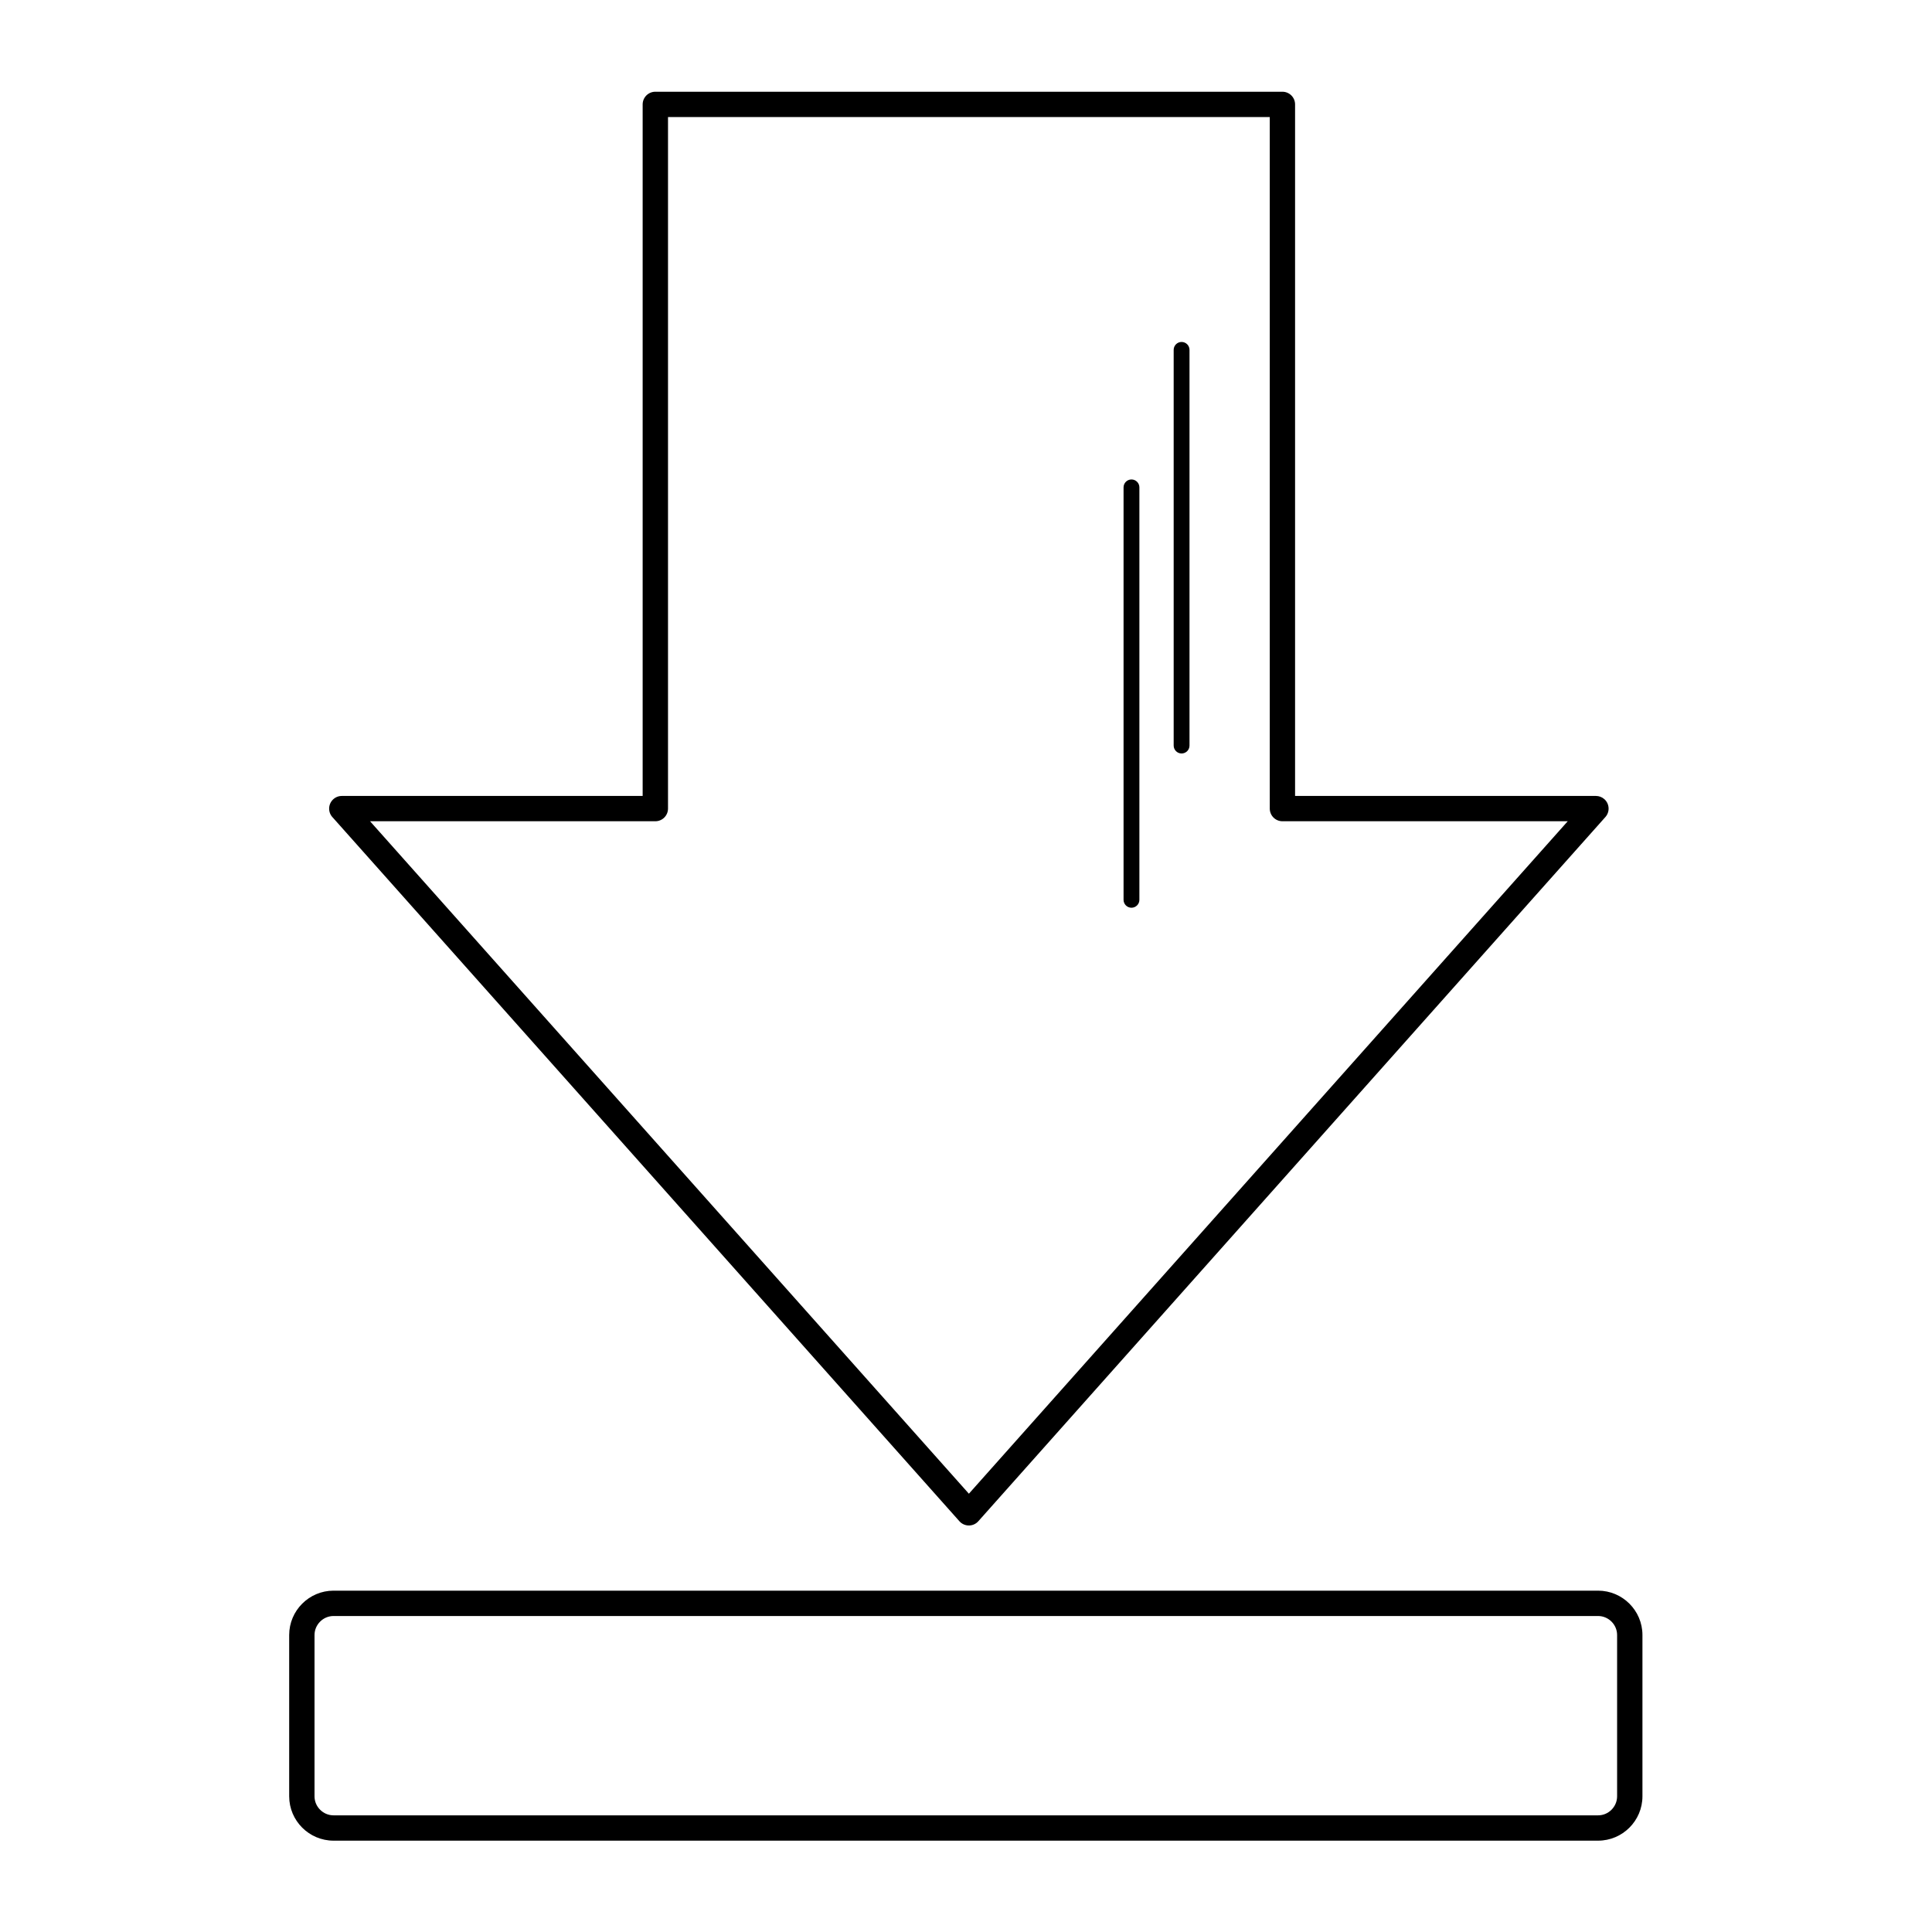 <?xml version="1.0" encoding="UTF-8"?>
<!-- Uploaded to: SVG Repo, www.svgrepo.com, Generator: SVG Repo Mixer Tools -->
<svg fill="#000000" width="800px" height="800px" version="1.1" viewBox="144 144 512 512" xmlns="http://www.w3.org/2000/svg">
 <path d="m321.03 175.02v183.26c0 1.855-1.504 3.359-3.359 3.359h-75.605l158.7 178.21 158.7-178.21h-75.605c-1.855 0-3.359-1.504-3.359-3.359v-183.26zm124.92 207.44c0 1.16-0.941 2.098-2.098 2.098-1.16 0-2.098-0.941-2.098-2.098v-109.3c0-1.16 0.941-2.098 2.098-2.098 1.16 0 2.098 0.941 2.098 2.098zm13.281-40.879c0 1.16-0.941 2.098-2.098 2.098-1.16 0-2.098-0.941-2.098-2.098v-104.86c0-1.16 0.941-2.098 2.098-2.098 1.16 0 2.098 0.941 2.098 2.098zm-226.84 223.96h335.12c3.234 0 6.176 1.32 8.305 3.449s3.449 5.07 3.449 8.305v42.746c0 3.234-1.32 6.176-3.449 8.305s-5.07 3.449-8.305 3.449h-335.12c-3.234 0-6.176-1.32-8.305-3.449s-3.449-5.07-3.449-8.305v-42.746c0-3.234 1.32-6.176 3.449-8.305s5.07-3.449 8.305-3.449zm335.12 6.719h-335.12c-1.383 0-2.641 0.566-3.555 1.484-0.914 0.914-1.484 2.172-1.484 3.555v42.746c0 1.383 0.566 2.641 1.484 3.555 0.914 0.914 2.172 1.484 3.555 1.484h335.12c1.383 0 2.641-0.566 3.555-1.484 0.914-0.914 1.484-2.172 1.484-3.555v-42.746c0-1.383-0.566-2.641-1.484-3.555-0.914-0.914-2.172-1.484-3.555-1.484zm-253.2-217.33v-183.26c0-1.855 1.504-3.359 3.359-3.359h166.18c1.855 0 3.359 1.504 3.359 3.359v183.26h79.73v0.004c0.793 0 1.59 0.281 2.231 0.848 1.383 1.23 1.508 3.352 0.277 4.738l-166.15 186.59c-0.094 0.109-0.195 0.211-0.305 0.309-1.383 1.23-3.504 1.109-4.738-0.277l-166.07-186.5c-0.594-0.605-0.957-1.434-0.957-2.348 0-1.855 1.504-3.359 3.359-3.359z"/>
</svg>